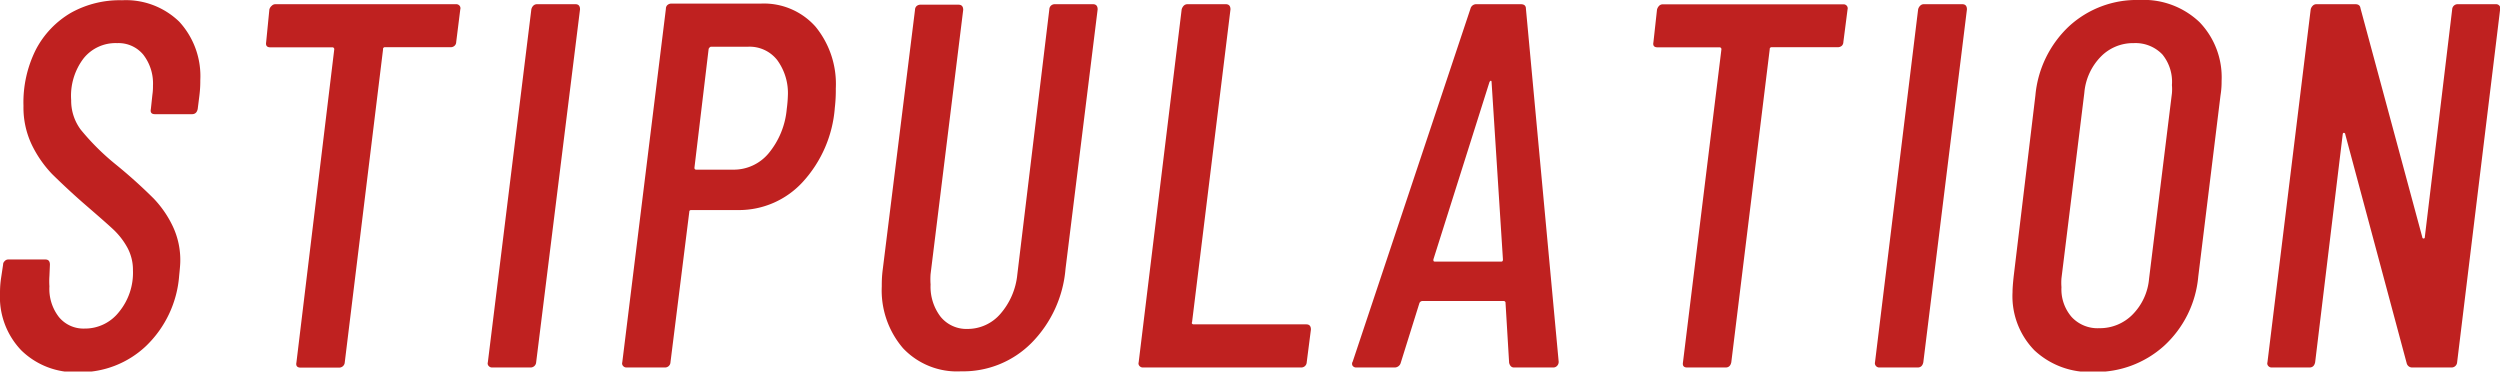<svg id="レイヤー_1" data-name="レイヤー 1" xmlns="http://www.w3.org/2000/svg" viewBox="0 0 202.32 30.07"><defs><style>.cls-1{fill:#bf2120;}</style></defs><title>txt_title-stipulation</title><path class="cls-1" d="M1.72,28.35A6.24,6.24,0,0,1,0,23.73c0-.22,0-.61.08-1.18l.17-1.13a.37.37,0,0,1,.13-.29A.37.37,0,0,1,.67,21h3c.25,0,.37.14.37.42L4,22.34a6.16,6.16,0,0,0,0,.84,3.7,3.7,0,0,0,.77,2.48,2.57,2.57,0,0,0,2.08.93,3.49,3.49,0,0,0,2.77-1.33,5,5,0,0,0,1.14-3.38,3.8,3.8,0,0,0-.44-1.82,5.93,5.93,0,0,0-1.16-1.5c-.47-.44-1.23-1.1-2.27-2s-2-1.81-2.68-2.48a9.25,9.25,0,0,1-1.64-2.37,7,7,0,0,1-.67-3.13,9.53,9.53,0,0,1,1-4.56,7.42,7.42,0,0,1,2.87-3,8.1,8.1,0,0,1,4.1-1,6.2,6.2,0,0,1,4.64,1.74,6.51,6.51,0,0,1,1.7,4.73c0,.25,0,.68-.08,1.3L16,8.82c-.06.28-.21.42-.46.42h-3q-.42,0-.33-.42l.12-1.13a4.59,4.59,0,0,0,.05-.76,3.8,3.8,0,0,0-.78-2.5,2.6,2.6,0,0,0-2.12-.94A3.31,3.31,0,0,0,6.76,4.73a5,5,0,0,0-1,3.38,3.91,3.91,0,0,0,.78,2.39,19.41,19.41,0,0,0,2.83,2.81,40.69,40.69,0,0,1,3.07,2.76A8.53,8.53,0,0,1,14,18.35a6.37,6.37,0,0,1,.59,2.78q0,.33-.09,1.17A8.81,8.81,0,0,1,11.82,28a7.74,7.74,0,0,1-5.48,2.12A6.24,6.24,0,0,1,1.72,28.35Z"/><path class="cls-1" d="M37.19.46a.32.32,0,0,1,.06.3L36.92,3.4a.41.41,0,0,1-.13.3.45.45,0,0,1-.33.12H31.12A.15.15,0,0,0,31,4l-3.1,25.33a.45.45,0,0,1-.47.42h-3.1c-.28,0-.4-.14-.34-.42L27.05,4a.15.15,0,0,0-.17-.17h-5c-.28,0-.39-.14-.34-.42L21.8.76A.6.6,0,0,1,22,.46a.4.4,0,0,1,.29-.12H36.92A.34.34,0,0,1,37.19.46Z"/><path class="cls-1" d="M39.54,29.61a.3.3,0,0,1-.06-.29L43,.76a.59.59,0,0,1,.16-.3.42.42,0,0,1,.3-.12h3.11c.25,0,.37.14.37.42L43.39,29.32a.45.45,0,0,1-.47.42h-3.1A.36.36,0,0,1,39.54,29.61Z"/><path class="cls-1" d="M66,2.16a7.32,7.32,0,0,1,1.64,5,12.21,12.21,0,0,1-.08,1.56,10,10,0,0,1-2.59,6A7,7,0,0,1,59.77,17H55.94c-.11,0-.16.05-.16.17L54.26,29.32a.44.44,0,0,1-.46.42H50.69a.35.35,0,0,1-.27-.13.3.3,0,0,1-.06-.29L53.89.71A.4.4,0,0,1,54,.42a.49.49,0,0,1,.34-.13h7.26A5.58,5.58,0,0,1,66,2.16ZM62.2,12.41a6.51,6.51,0,0,0,1.47-3.59,10.34,10.34,0,0,0,.09-1.05,4.52,4.52,0,0,0-.87-2.92,2.84,2.84,0,0,0-2.33-1.07h-3c-.08,0-.15.06-.21.17L56.2,13.57a.14.14,0,0,0,.16.16h3A3.67,3.67,0,0,0,62.2,12.41Z"/><path class="cls-1" d="M73.08,28.18a7.18,7.18,0,0,1-1.72-5c0-.31,0-.77.08-1.38l2.61-21a.42.42,0,0,1,.12-.3.47.47,0,0,1,.34-.12h3.06c.25,0,.38.14.38.42L75.31,22.18a5.67,5.67,0,0,0,0,.84,4,4,0,0,0,.8,2.6,2.69,2.69,0,0,0,2.18,1,3.5,3.5,0,0,0,2.67-1.22,5.69,5.69,0,0,0,1.37-3.19L84.92.76a.43.43,0,0,1,.13-.3.45.45,0,0,1,.34-.12h3.06c.25,0,.38.14.38.42l-2.6,21a9.66,9.66,0,0,1-2.76,6,7.79,7.79,0,0,1-5.69,2.29A6,6,0,0,1,73.08,28.18Z"/><path class="cls-1" d="M92.21,29.61a.3.3,0,0,1-.06-.29L95.63.76a.69.69,0,0,1,.17-.3.42.42,0,0,1,.29-.12H99.2c.25,0,.38.14.38.42L96.47,26.08a.08.08,0,0,0,0,.11.15.15,0,0,0,.13.06h9.11c.26,0,.38.14.38.42l-.34,2.65a.44.44,0,0,1-.46.42H92.48A.35.35,0,0,1,92.21,29.61Z"/><path class="cls-1" d="M122.13,29.36l-.29-4.83a.15.15,0,0,0-.17-.17h-6.55a.27.27,0,0,0-.25.17l-1.51,4.83a.51.51,0,0,1-.51.38h-3.11a.35.35,0,0,1-.27-.13.31.31,0,0,1,0-.34L119,.71a.48.48,0,0,1,.5-.37h3.57c.28,0,.42.12.42.37l2.65,28.56a.46.46,0,0,1-.13.34.41.41,0,0,1-.29.13h-3.2C122.33,29.74,122.19,29.61,122.13,29.36Zm-6-8.19h5.37c.09,0,.13-.06.13-.17l-.92-14.36c0-.14-.09-.14-.17,0L116,21C116,21.11,116,21.17,116.13,21.17Z"/><path class="cls-1" d="M149.45.46a.32.32,0,0,1,.07.3l-.34,2.64a.44.44,0,0,1-.12.3.49.49,0,0,1-.34.12h-5.33a.15.15,0,0,0-.17.17l-3.11,25.33c-.06.28-.21.42-.46.42h-3.11c-.28,0-.39-.14-.34-.42L139.31,4a.15.15,0,0,0-.17-.17h-5q-.42,0-.33-.42l.29-2.64a.69.69,0,0,1,.17-.3.4.4,0,0,1,.29-.12h14.66A.33.33,0,0,1,149.45.46Z"/><path class="cls-1" d="M151.81,29.61a.33.33,0,0,1-.07-.29L155.23.76a.6.6,0,0,1,.17-.3.4.4,0,0,1,.29-.12h3.11c.25,0,.38.14.38.42l-3.53,28.56c-.06.28-.21.42-.46.42h-3.11A.35.35,0,0,1,151.81,29.61Z"/><path class="cls-1" d="M164.64,28.35a6.27,6.27,0,0,1-1.77-4.7q0-.42.09-1.26l1.76-14.66a8.75,8.75,0,0,1,2.73-5.61A8.09,8.09,0,0,1,173.12,0,6.56,6.56,0,0,1,178,1.79a6.43,6.43,0,0,1,1.79,4.76c0,.23,0,.62-.09,1.18l-1.8,14.66A8.63,8.63,0,0,1,175.12,28a8.22,8.22,0,0,1-5.69,2.1A6.54,6.54,0,0,1,164.64,28.35Zm7.93-2.88a4.68,4.68,0,0,0,1.35-2.92l1.85-15a4.06,4.06,0,0,0,0-.67A3.5,3.5,0,0,0,175,4.41a3,3,0,0,0-2.31-.92A3.64,3.64,0,0,0,170,4.6a4.75,4.75,0,0,0-1.32,2.92l-1.85,15a4.51,4.51,0,0,0,0,.72,3.42,3.42,0,0,0,.82,2.41,2.86,2.86,0,0,0,2.25.91A3.71,3.71,0,0,0,172.57,25.47Z"/><path class="cls-1" d="M183.56,29.61a.3.3,0,0,1-.06-.29L187,.76a.6.6,0,0,1,.17-.3.4.4,0,0,1,.29-.12h3.15c.26,0,.39.11.42.33l5,18.52c0,.09.07.12.13.11s.08-.06.08-.15L198.45.76a.44.44,0,0,1,.46-.42H202a.34.34,0,0,1,.27.12.32.32,0,0,1,.06.3l-3.48,28.56a.45.45,0,0,1-.47.42h-3.19a.45.45,0,0,1-.42-.34L189.8,10.88c0-.09-.07-.13-.11-.13s-.08,0-.1.13l-2.23,18.44c-.06.28-.21.42-.46.42h-3.07A.35.35,0,0,1,183.56,29.61Z"/></svg>